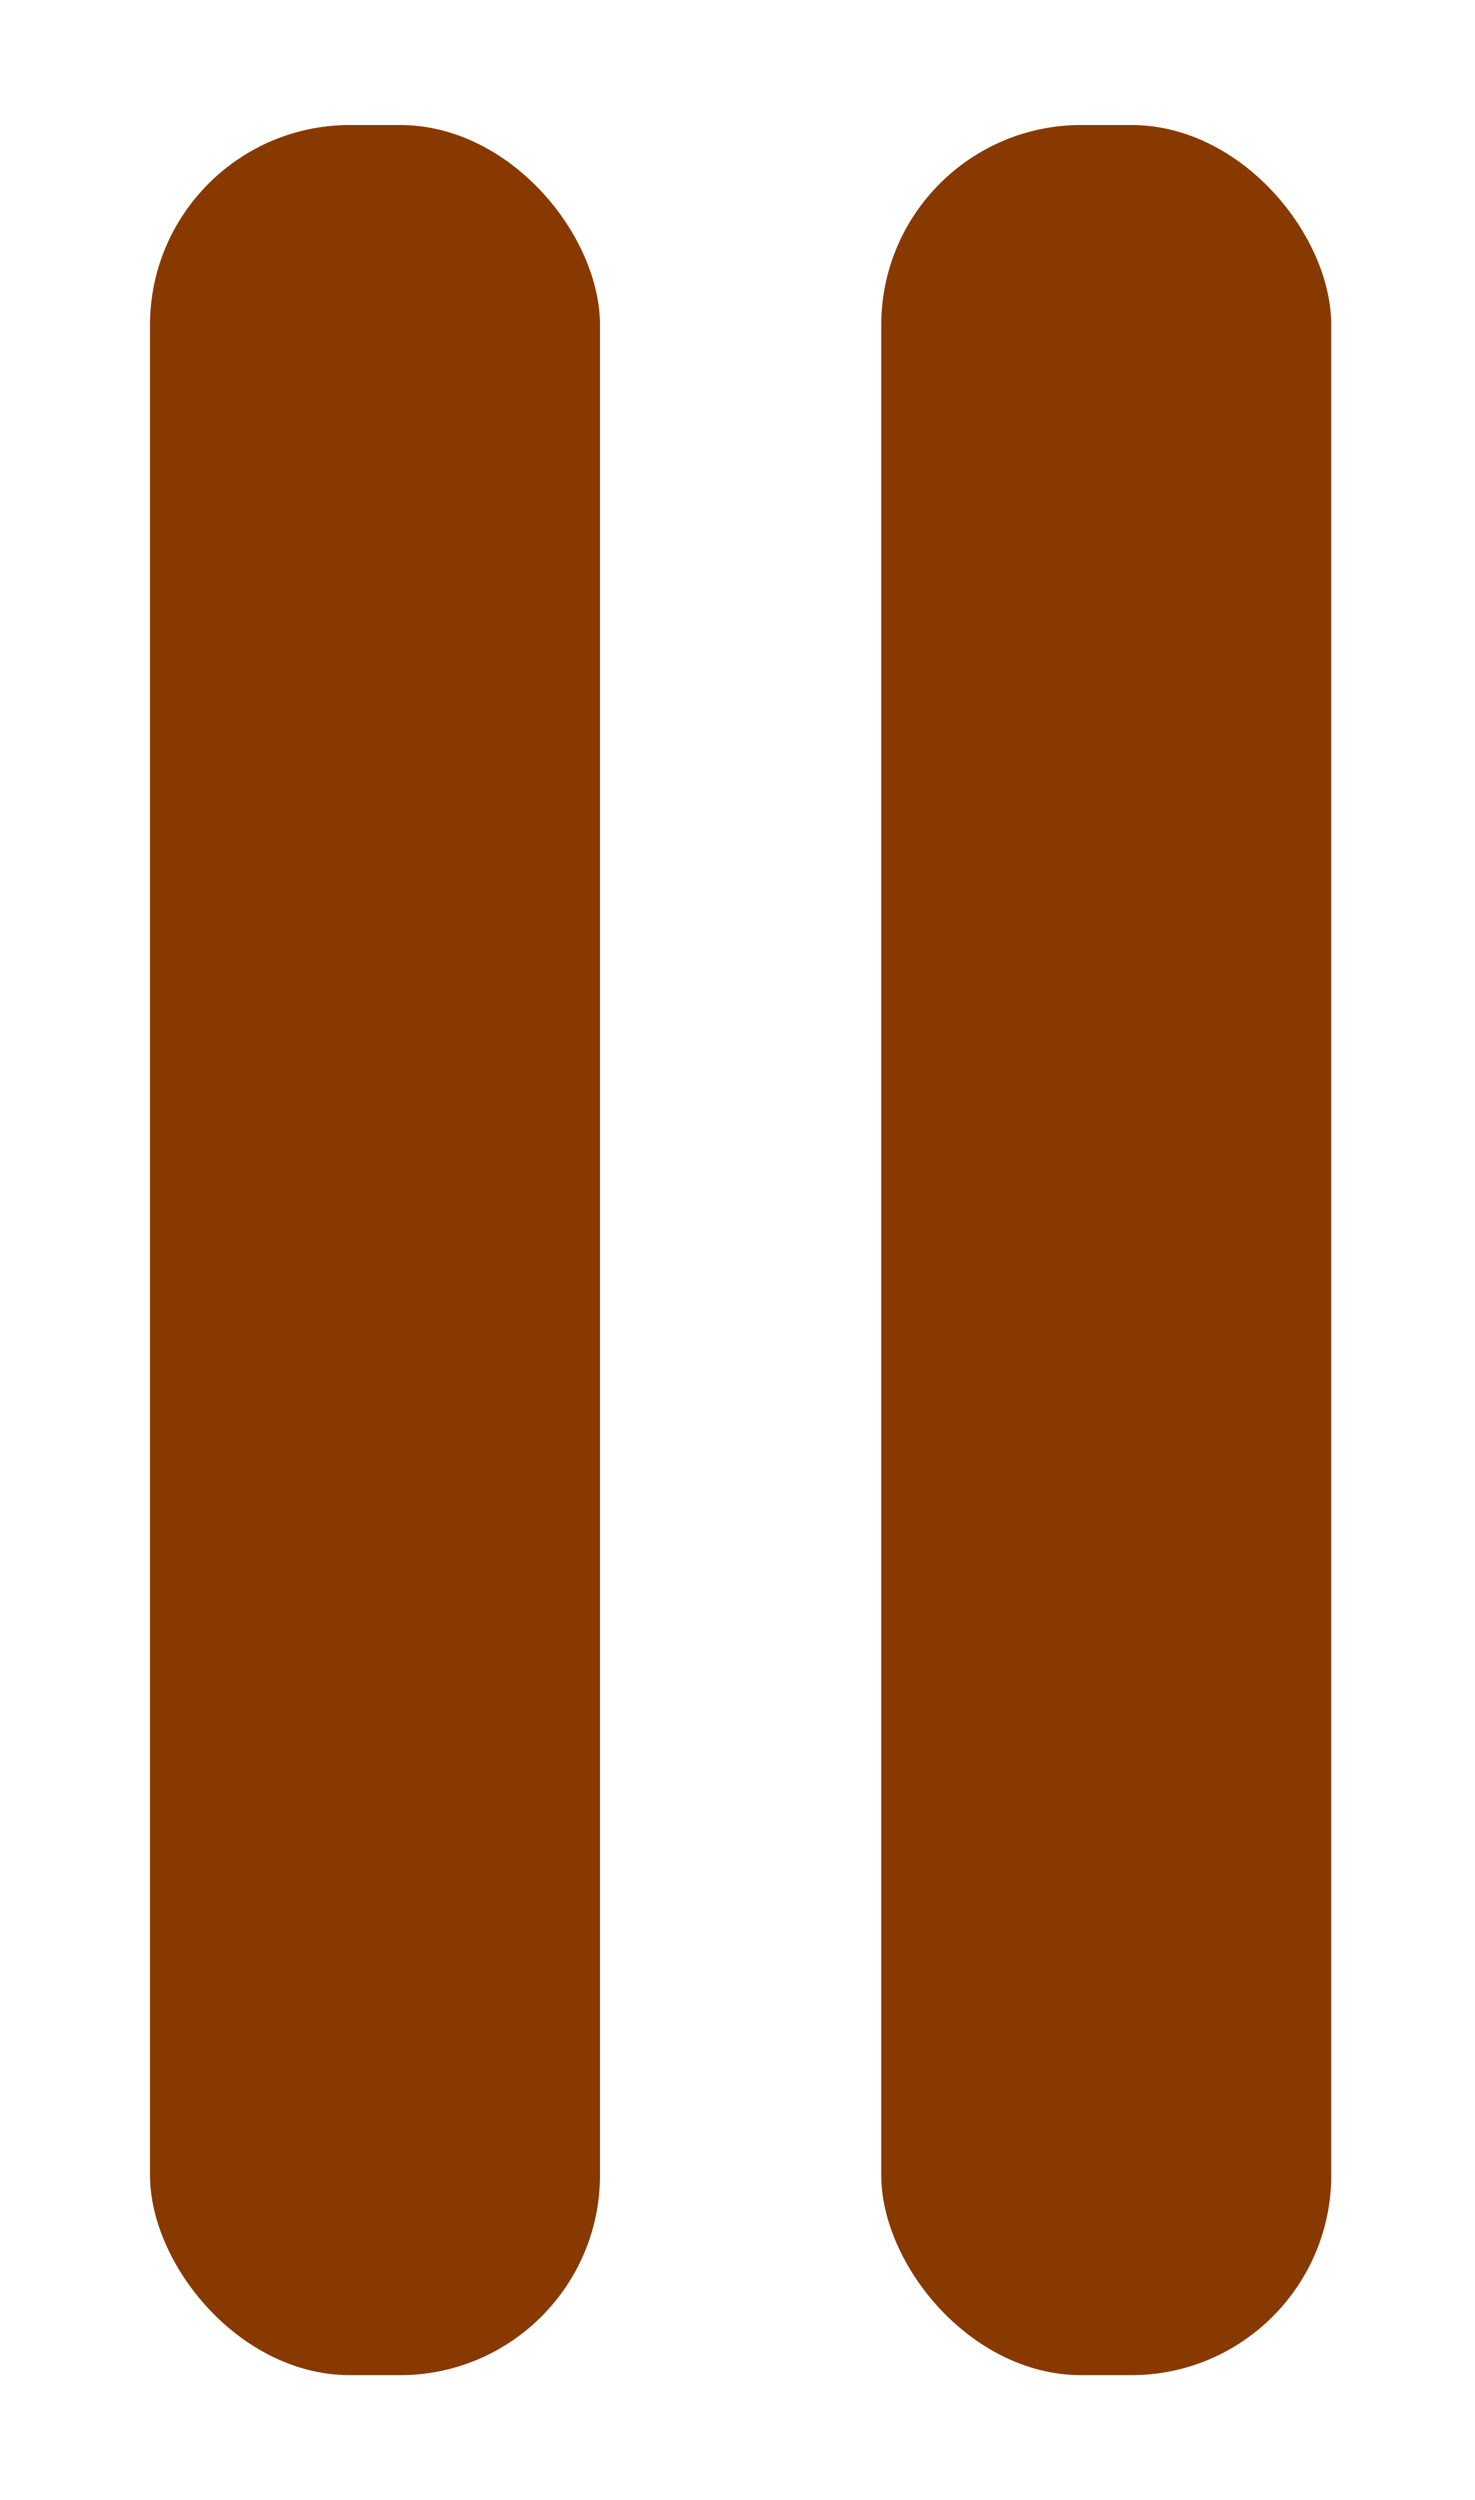 <svg width="59" height="100" viewBox="0 0 59 100" fill="none" xmlns="http://www.w3.org/2000/svg">
<rect width="59" height="100" fill="white"/>
<rect x="6" y="5" width="18" height="90" rx="8" fill="#873900"/>
<rect x="35.25" y="5" width="18" height="90" rx="8" fill="#873900"/>
</svg>

